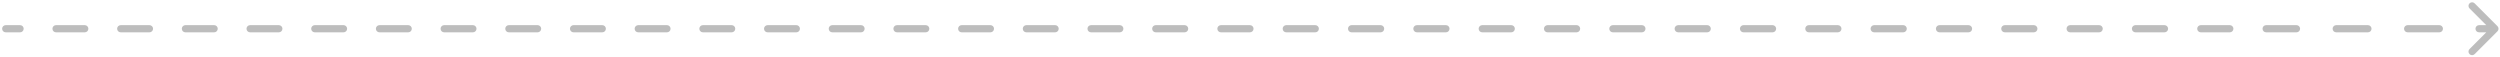 <?xml version="1.0" encoding="UTF-8"?> <svg xmlns="http://www.w3.org/2000/svg" width="696" height="16" viewBox="0 0 696 16" fill="none"> <path d="M325.762 8V9V8ZM1.59 7C1.038 7 0.59 7.448 0.59 8C0.59 8.552 1.038 9 1.59 9V7ZM634.929 8V7V8ZM695.297 8.707C695.688 8.317 695.688 7.683 695.297 7.293L688.933 0.929C688.542 0.538 687.909 0.538 687.519 0.929C687.128 1.319 687.128 1.953 687.519 2.343L693.176 8L687.519 13.657C687.128 14.047 687.128 14.681 687.519 15.071C687.909 15.462 688.542 15.462 688.933 15.071L695.297 8.707ZM5.592 9C6.144 9 6.592 8.552 6.592 8C6.592 7.448 6.144 7 5.592 7V9ZM15.597 7C15.045 7 14.597 7.448 14.597 8C14.597 8.552 15.045 9 15.597 9V7ZM23.602 9C24.154 9 24.602 8.552 24.602 8C24.602 7.448 24.154 7 23.602 7V9ZM33.607 7C33.054 7 32.607 7.448 32.607 8C32.607 8.552 33.054 9 33.607 9V7ZM41.611 9C42.163 9 42.611 8.552 42.611 8C42.611 7.448 42.163 7 41.611 7V9ZM51.616 7C51.064 7 50.616 7.448 50.616 8C50.616 8.552 51.064 9 51.616 9V7ZM59.621 9C60.173 9 60.621 8.552 60.621 8C60.621 7.448 60.173 7 59.621 7V9ZM69.626 7C69.074 7 68.626 7.448 68.626 8C68.626 8.552 69.074 9 69.626 9V7ZM77.63 9C78.182 9 78.63 8.552 78.63 8C78.63 7.448 78.182 7 77.63 7V9ZM87.635 7C87.083 7 86.635 7.448 86.635 8C86.635 8.552 87.083 9 87.635 9V7ZM95.64 9C96.192 9 96.64 8.552 96.64 8C96.64 7.448 96.192 7 95.64 7V9ZM105.645 7C105.093 7 104.645 7.448 104.645 8C104.645 8.552 105.093 9 105.645 9V7ZM113.649 9C114.201 9 114.649 8.552 114.649 8C114.649 7.448 114.201 7 113.649 7V9ZM123.655 7C123.102 7 122.655 7.448 122.655 8C122.655 8.552 123.102 9 123.655 9V7ZM131.659 9C132.211 9 132.659 8.552 132.659 8C132.659 7.448 132.211 7 131.659 7V9ZM141.664 7C141.112 7 140.664 7.448 140.664 8C140.664 8.552 141.112 9 141.664 9V7ZM149.668 9C150.221 9 150.668 8.552 150.668 8C150.668 7.448 150.221 7 149.668 7V9ZM159.674 7C159.121 7 158.674 7.448 158.674 8C158.674 8.552 159.121 9 159.674 9V7ZM167.678 9C168.23 9 168.678 8.552 168.678 8C168.678 7.448 168.23 7 167.678 7V9ZM177.683 7C177.131 7 176.683 7.448 176.683 8C176.683 8.552 177.131 9 177.683 9V7ZM185.687 9C186.24 9 186.687 8.552 186.687 8C186.687 7.448 186.24 7 185.687 7V9ZM195.693 7C195.14 7 194.693 7.448 194.693 8C194.693 8.552 195.14 9 195.693 9V7ZM203.697 9C204.249 9 204.697 8.552 204.697 8C204.697 7.448 204.249 7 203.697 7V9ZM213.702 7C213.15 7 212.702 7.448 212.702 8C212.702 8.552 213.15 9 213.702 9V7ZM221.706 9C222.259 9 222.706 8.552 222.706 8C222.706 7.448 222.259 7 221.706 7V9ZM231.712 7C231.159 7 230.712 7.448 230.712 8C230.712 8.552 231.159 9 231.712 9V7ZM239.716 9C240.268 9 240.716 8.552 240.716 8C240.716 7.448 240.268 7 239.716 7V9ZM249.721 7C249.169 7 248.721 7.448 248.721 8C248.721 8.552 249.169 9 249.721 9V7ZM257.725 9C258.278 9 258.725 8.552 258.725 8C258.725 7.448 258.278 7 257.725 7V9ZM267.731 7C267.178 7 266.731 7.448 266.731 8C266.731 8.552 267.178 9 267.731 9V7ZM275.735 9C276.287 9 276.735 8.552 276.735 8C276.735 7.448 276.287 7 275.735 7V9ZM285.74 7C285.188 7 284.74 7.448 284.74 8C284.74 8.552 285.188 9 285.74 9V7ZM293.745 9C294.297 9 294.745 8.552 294.745 8C294.745 7.448 294.297 7 293.745 7V9ZM303.75 7C303.198 7 302.75 7.448 302.75 8C302.75 8.552 303.198 9 303.75 9V7ZM311.754 9C312.306 9 312.754 8.552 312.754 8C312.754 7.448 312.306 7 311.754 7V9ZM321.759 7C321.207 7 320.759 7.448 320.759 8C320.759 8.552 321.207 9 321.759 9V7ZM329.803 9C330.355 9 330.803 8.552 330.803 8C330.803 7.448 330.355 7 329.803 7V9ZM339.906 7C339.354 7 338.906 7.448 338.906 8C338.906 8.552 339.354 9 339.906 9V7ZM347.989 9C348.542 9 348.989 8.552 348.989 8C348.989 7.448 348.542 7 347.989 7V9ZM358.093 7C357.54 7 357.093 7.448 357.093 8C357.093 8.552 357.54 9 358.093 9V7ZM366.176 9C366.728 9 367.176 8.552 367.176 8C367.176 7.448 366.728 7 366.176 7V9ZM376.279 7C375.727 7 375.279 7.448 375.279 8C375.279 8.552 375.727 9 376.279 9V7ZM384.362 9C384.914 9 385.362 8.552 385.362 8C385.362 7.448 384.914 7 384.362 7V9ZM394.465 7C393.913 7 393.465 7.448 393.465 8C393.465 8.552 393.913 9 394.465 9V7ZM402.548 9C403.101 9 403.548 8.552 403.548 8C403.548 7.448 403.101 7 402.548 7V9ZM412.652 7C412.099 7 411.652 7.448 411.652 8C411.652 8.552 412.099 9 412.652 9V7ZM420.735 9C421.287 9 421.735 8.552 421.735 8C421.735 7.448 421.287 7 420.735 7V9ZM430.838 7C430.286 7 429.838 7.448 429.838 8C429.838 8.552 430.286 9 430.838 9V7ZM438.921 9C439.473 9 439.921 8.552 439.921 8C439.921 7.448 439.473 7 438.921 7V9ZM449.024 7C448.472 7 448.024 7.448 448.024 8C448.024 8.552 448.472 9 449.024 9V7ZM457.107 9C457.66 9 458.107 8.552 458.107 8C458.107 7.448 457.66 7 457.107 7V9ZM467.211 7C466.658 7 466.211 7.448 466.211 8C466.211 8.552 466.658 9 467.211 9V7ZM475.294 9C475.846 9 476.294 8.552 476.294 8C476.294 7.448 475.846 7 475.294 7V9ZM485.397 7C484.845 7 484.397 7.448 484.397 8C484.397 8.552 484.845 9 485.397 9V7ZM493.48 9C494.032 9 494.48 8.552 494.48 8C494.48 7.448 494.032 7 493.48 7V9ZM503.583 7C503.031 7 502.583 7.448 502.583 8C502.583 8.552 503.031 9 503.583 9V7ZM511.666 9C512.218 9 512.666 8.552 512.666 8C512.666 7.448 512.218 7 511.666 7V9ZM521.77 7C521.217 7 520.77 7.448 520.77 8C520.77 8.552 521.217 9 521.77 9V7ZM529.853 9C530.405 9 530.853 8.552 530.853 8C530.853 7.448 530.405 7 529.853 7V9ZM539.956 7C539.404 7 538.956 7.448 538.956 8C538.956 8.552 539.404 9 539.956 9V7ZM548.039 9C548.591 9 549.039 8.552 549.039 8C549.039 7.448 548.591 7 548.039 7V9ZM558.142 7C557.59 7 557.142 7.448 557.142 8C557.142 8.552 557.59 9 558.142 9V7ZM566.225 9C566.777 9 567.225 8.552 567.225 8C567.225 7.448 566.777 7 566.225 7V9ZM576.329 7C575.776 7 575.329 7.448 575.329 8C575.329 8.552 575.776 9 576.329 9V7ZM584.411 9C584.964 9 585.411 8.552 585.411 8C585.411 7.448 584.964 7 584.411 7V9ZM594.515 7C593.963 7 593.515 7.448 593.515 8C593.515 8.552 593.963 9 594.515 9V7ZM602.598 9C603.15 9 603.598 8.552 603.598 8C603.598 7.448 603.15 7 602.598 7V9ZM612.701 7C612.149 7 611.701 7.448 611.701 8C611.701 8.552 612.149 9 612.701 9V7ZM620.784 9C621.336 9 621.784 8.552 621.784 8C621.784 7.448 621.336 7 620.784 7V9ZM630.888 7C630.335 7 629.888 7.448 629.888 8C629.888 8.552 630.335 9 630.888 9V7ZM639.348 9C639.901 9 640.348 8.552 640.348 8C640.348 7.448 639.901 7 639.348 7V9ZM650.397 7C649.844 7 649.397 7.448 649.397 8C649.397 8.552 649.844 9 650.397 9V7ZM659.235 9C659.788 9 660.235 8.552 660.235 8C660.235 7.448 659.788 7 659.235 7V9ZM670.284 7C669.731 7 669.284 7.448 669.284 8C669.284 8.552 669.731 9 670.284 9V7ZM679.122 9C679.675 9 680.122 8.552 680.122 8C680.122 7.448 679.675 7 679.122 7V9ZM690.171 7C689.618 7 689.171 7.448 689.171 8C689.171 8.552 689.618 9 690.171 9V7ZM1.59 9H5.592V7H1.59V9ZM15.597 9L23.602 9V7L15.597 7V9ZM33.607 9H41.611V7L33.607 7V9ZM51.616 9H59.621V7H51.616V9ZM69.626 9L77.63 9V7H69.626V9ZM87.635 9H95.64V7H87.635V9ZM105.645 9H113.649V7L105.645 7V9ZM123.655 9H131.659V7L123.655 7V9ZM141.664 9H149.668V7H141.664V9ZM159.674 9H167.678V7L159.674 7V9ZM177.683 9H185.687V7L177.683 7V9ZM195.693 9H203.697V7L195.693 7V9ZM213.702 9L221.706 9V7H213.702V9ZM231.712 9H239.716V7H231.712V9ZM249.721 9L257.725 9V7L249.721 7V9ZM267.731 9L275.735 9V7L267.731 7V9ZM285.74 9H293.745V7H285.74V9ZM303.75 9L311.754 9V7H303.75V9ZM321.759 9H325.762V7H321.759V9ZM325.762 9H329.803V7L325.762 7V9ZM339.906 9H347.989V7L339.906 7V9ZM358.093 9L366.176 9V7H358.093V9ZM376.279 9H384.362V7H376.279V9ZM394.465 9H402.548V7L394.465 7V9ZM412.652 9H420.735V7L412.652 7V9ZM430.838 9H438.921V7H430.838V9ZM449.024 9L457.107 9V7H449.024V9ZM467.211 9H475.294V7L467.211 7V9ZM485.397 9H493.48V7L485.397 7V9ZM503.583 9L511.666 9V7H503.583V9ZM521.77 9H529.853V7H521.77V9ZM539.956 9L548.039 9V7L539.956 7V9ZM558.142 9L566.225 9V7L558.142 7V9ZM576.329 9H584.411V7H576.329V9ZM594.515 9L602.598 9V7H594.515V9ZM612.701 9H620.784V7L612.701 7V9ZM630.888 9H634.929V7L630.888 7V9ZM634.929 9H639.348V7H634.929V9ZM650.397 9L659.235 9V7H650.397V9ZM670.284 9H679.122V7L670.284 7V9ZM690.171 9H694.59V7H690.171V9Z" fill="#BDBDBD"></path> </svg> 